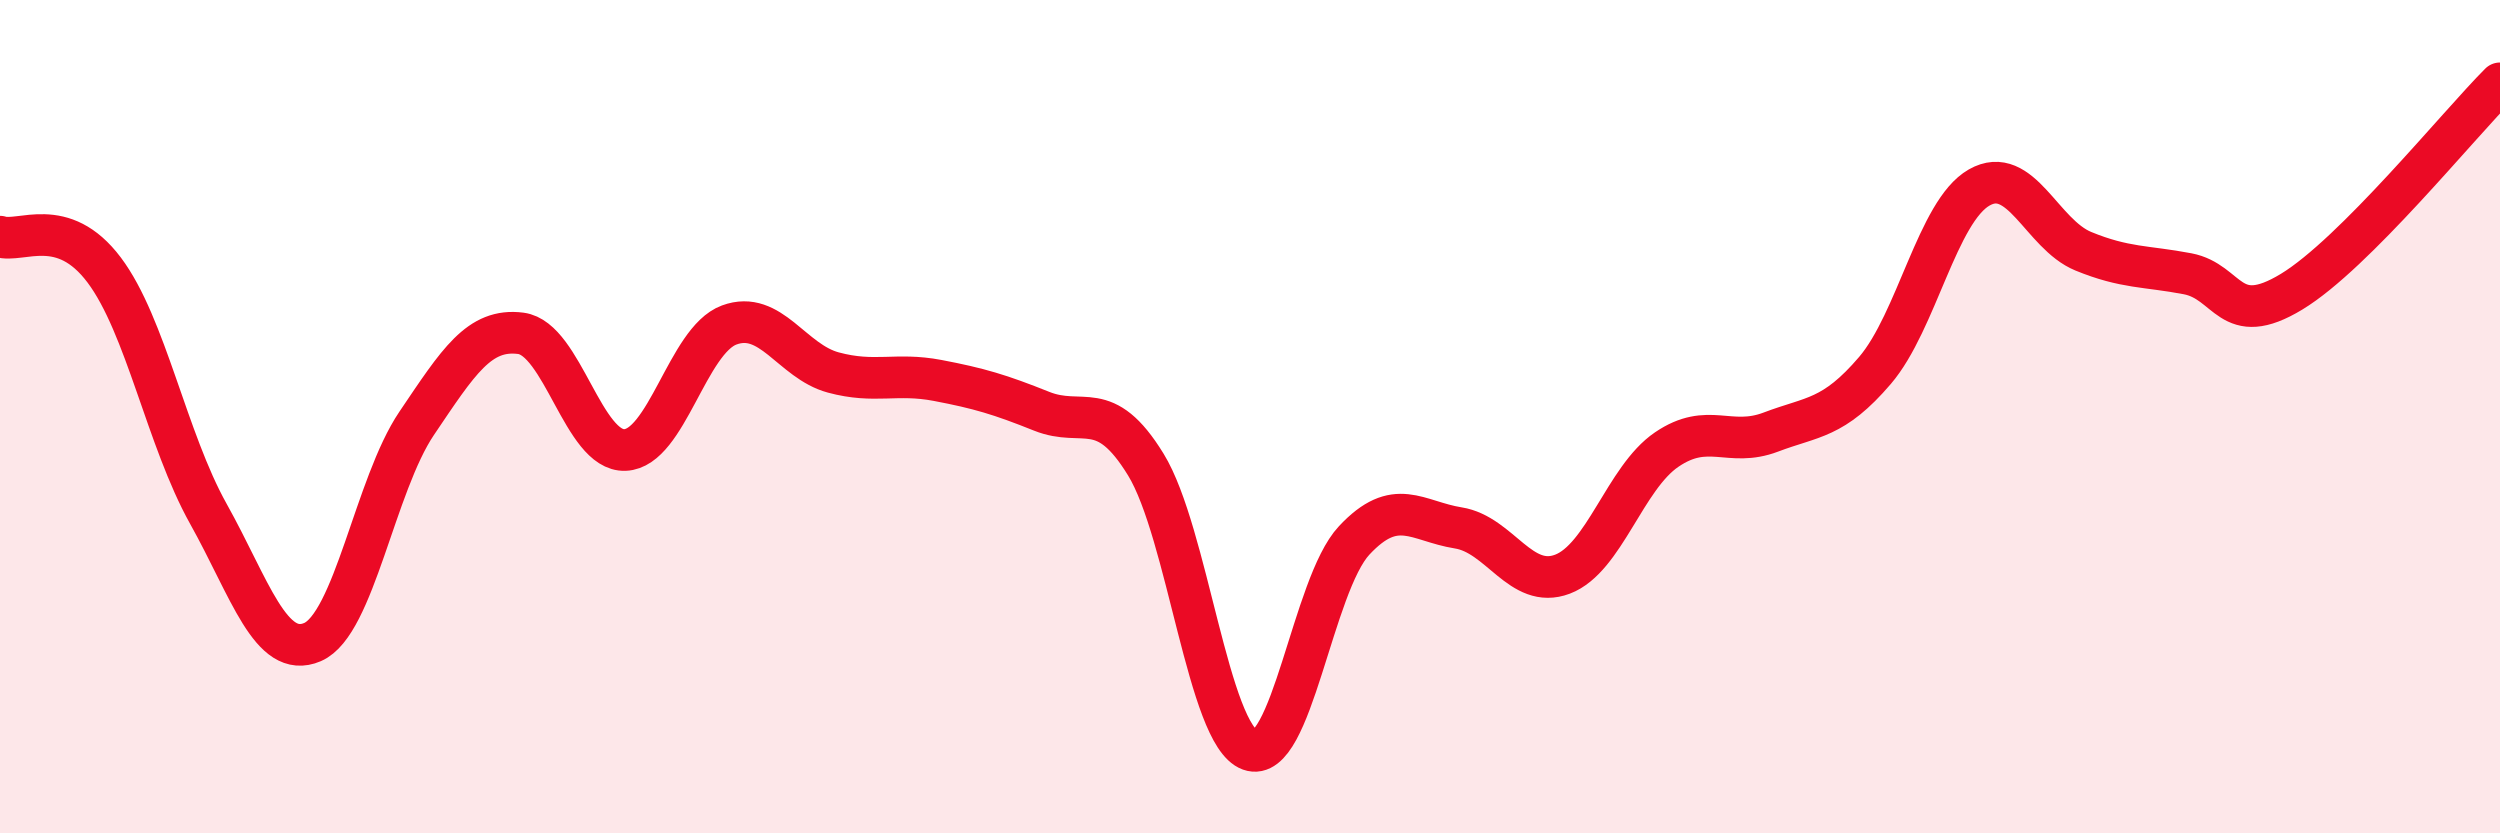 
    <svg width="60" height="20" viewBox="0 0 60 20" xmlns="http://www.w3.org/2000/svg">
      <path
        d="M 0,5.68 C 0.5,5.84 1.5,5.15 2.5,6.48 C 3.5,7.81 4,10.54 5,12.33 C 6,14.12 6.5,15.84 7.5,15.41 C 8.5,14.98 9,11.64 10,10.16 C 11,8.68 11.5,7.87 12.5,8 C 13.5,8.13 14,10.84 15,10.8 C 16,10.76 16.5,8.17 17.5,7.8 C 18.5,7.43 19,8.67 20,8.94 C 21,9.21 21.5,8.94 22.5,9.13 C 23.5,9.32 24,9.47 25,9.87 C 26,10.27 26.5,9.52 27.5,11.15 C 28.5,12.78 29,17.64 30,18 C 31,18.36 31.5,14.04 32.5,12.97 C 33.5,11.9 34,12.51 35,12.67 C 36,12.83 36.5,14.16 37.5,13.78 C 38.5,13.4 39,11.47 40,10.79 C 41,10.11 41.5,10.75 42.5,10.37 C 43.5,9.99 44,10.06 45,8.89 C 46,7.72 46.5,5.07 47.5,4.5 C 48.5,3.93 49,5.62 50,6.03 C 51,6.44 51.5,6.38 52.5,6.57 C 53.5,6.76 53.5,7.91 55,7 C 56.5,6.09 59,3 60,2L60 20L0 20Z"
        fill="#EB0A25"
        opacity="0.1"
        stroke-linecap="round"
        stroke-linejoin="round"
      />
      <path
        d="M 0,5.68 C 0.5,5.84 1.5,5.15 2.5,6.48 C 3.5,7.81 4,10.54 5,12.33 C 6,14.12 6.5,15.84 7.5,15.41 C 8.5,14.98 9,11.64 10,10.16 C 11,8.68 11.5,7.87 12.5,8 C 13.5,8.13 14,10.84 15,10.8 C 16,10.76 16.5,8.17 17.5,7.8 C 18.5,7.43 19,8.67 20,8.94 C 21,9.21 21.5,8.94 22.5,9.13 C 23.5,9.32 24,9.47 25,9.87 C 26,10.27 26.5,9.52 27.5,11.15 C 28.5,12.78 29,17.64 30,18 C 31,18.36 31.5,14.04 32.5,12.97 C 33.5,11.9 34,12.51 35,12.67 C 36,12.83 36.5,14.16 37.5,13.78 C 38.5,13.4 39,11.47 40,10.79 C 41,10.11 41.5,10.75 42.5,10.37 C 43.5,9.99 44,10.06 45,8.89 C 46,7.72 46.5,5.07 47.5,4.5 C 48.5,3.93 49,5.62 50,6.03 C 51,6.44 51.5,6.38 52.5,6.57 C 53.5,6.76 53.5,7.91 55,7 C 56.5,6.09 59,3 60,2"
        stroke="#EB0A25"
        stroke-width="1"
        fill="none"
        stroke-linecap="round"
        stroke-linejoin="round"
      />
    </svg>
  